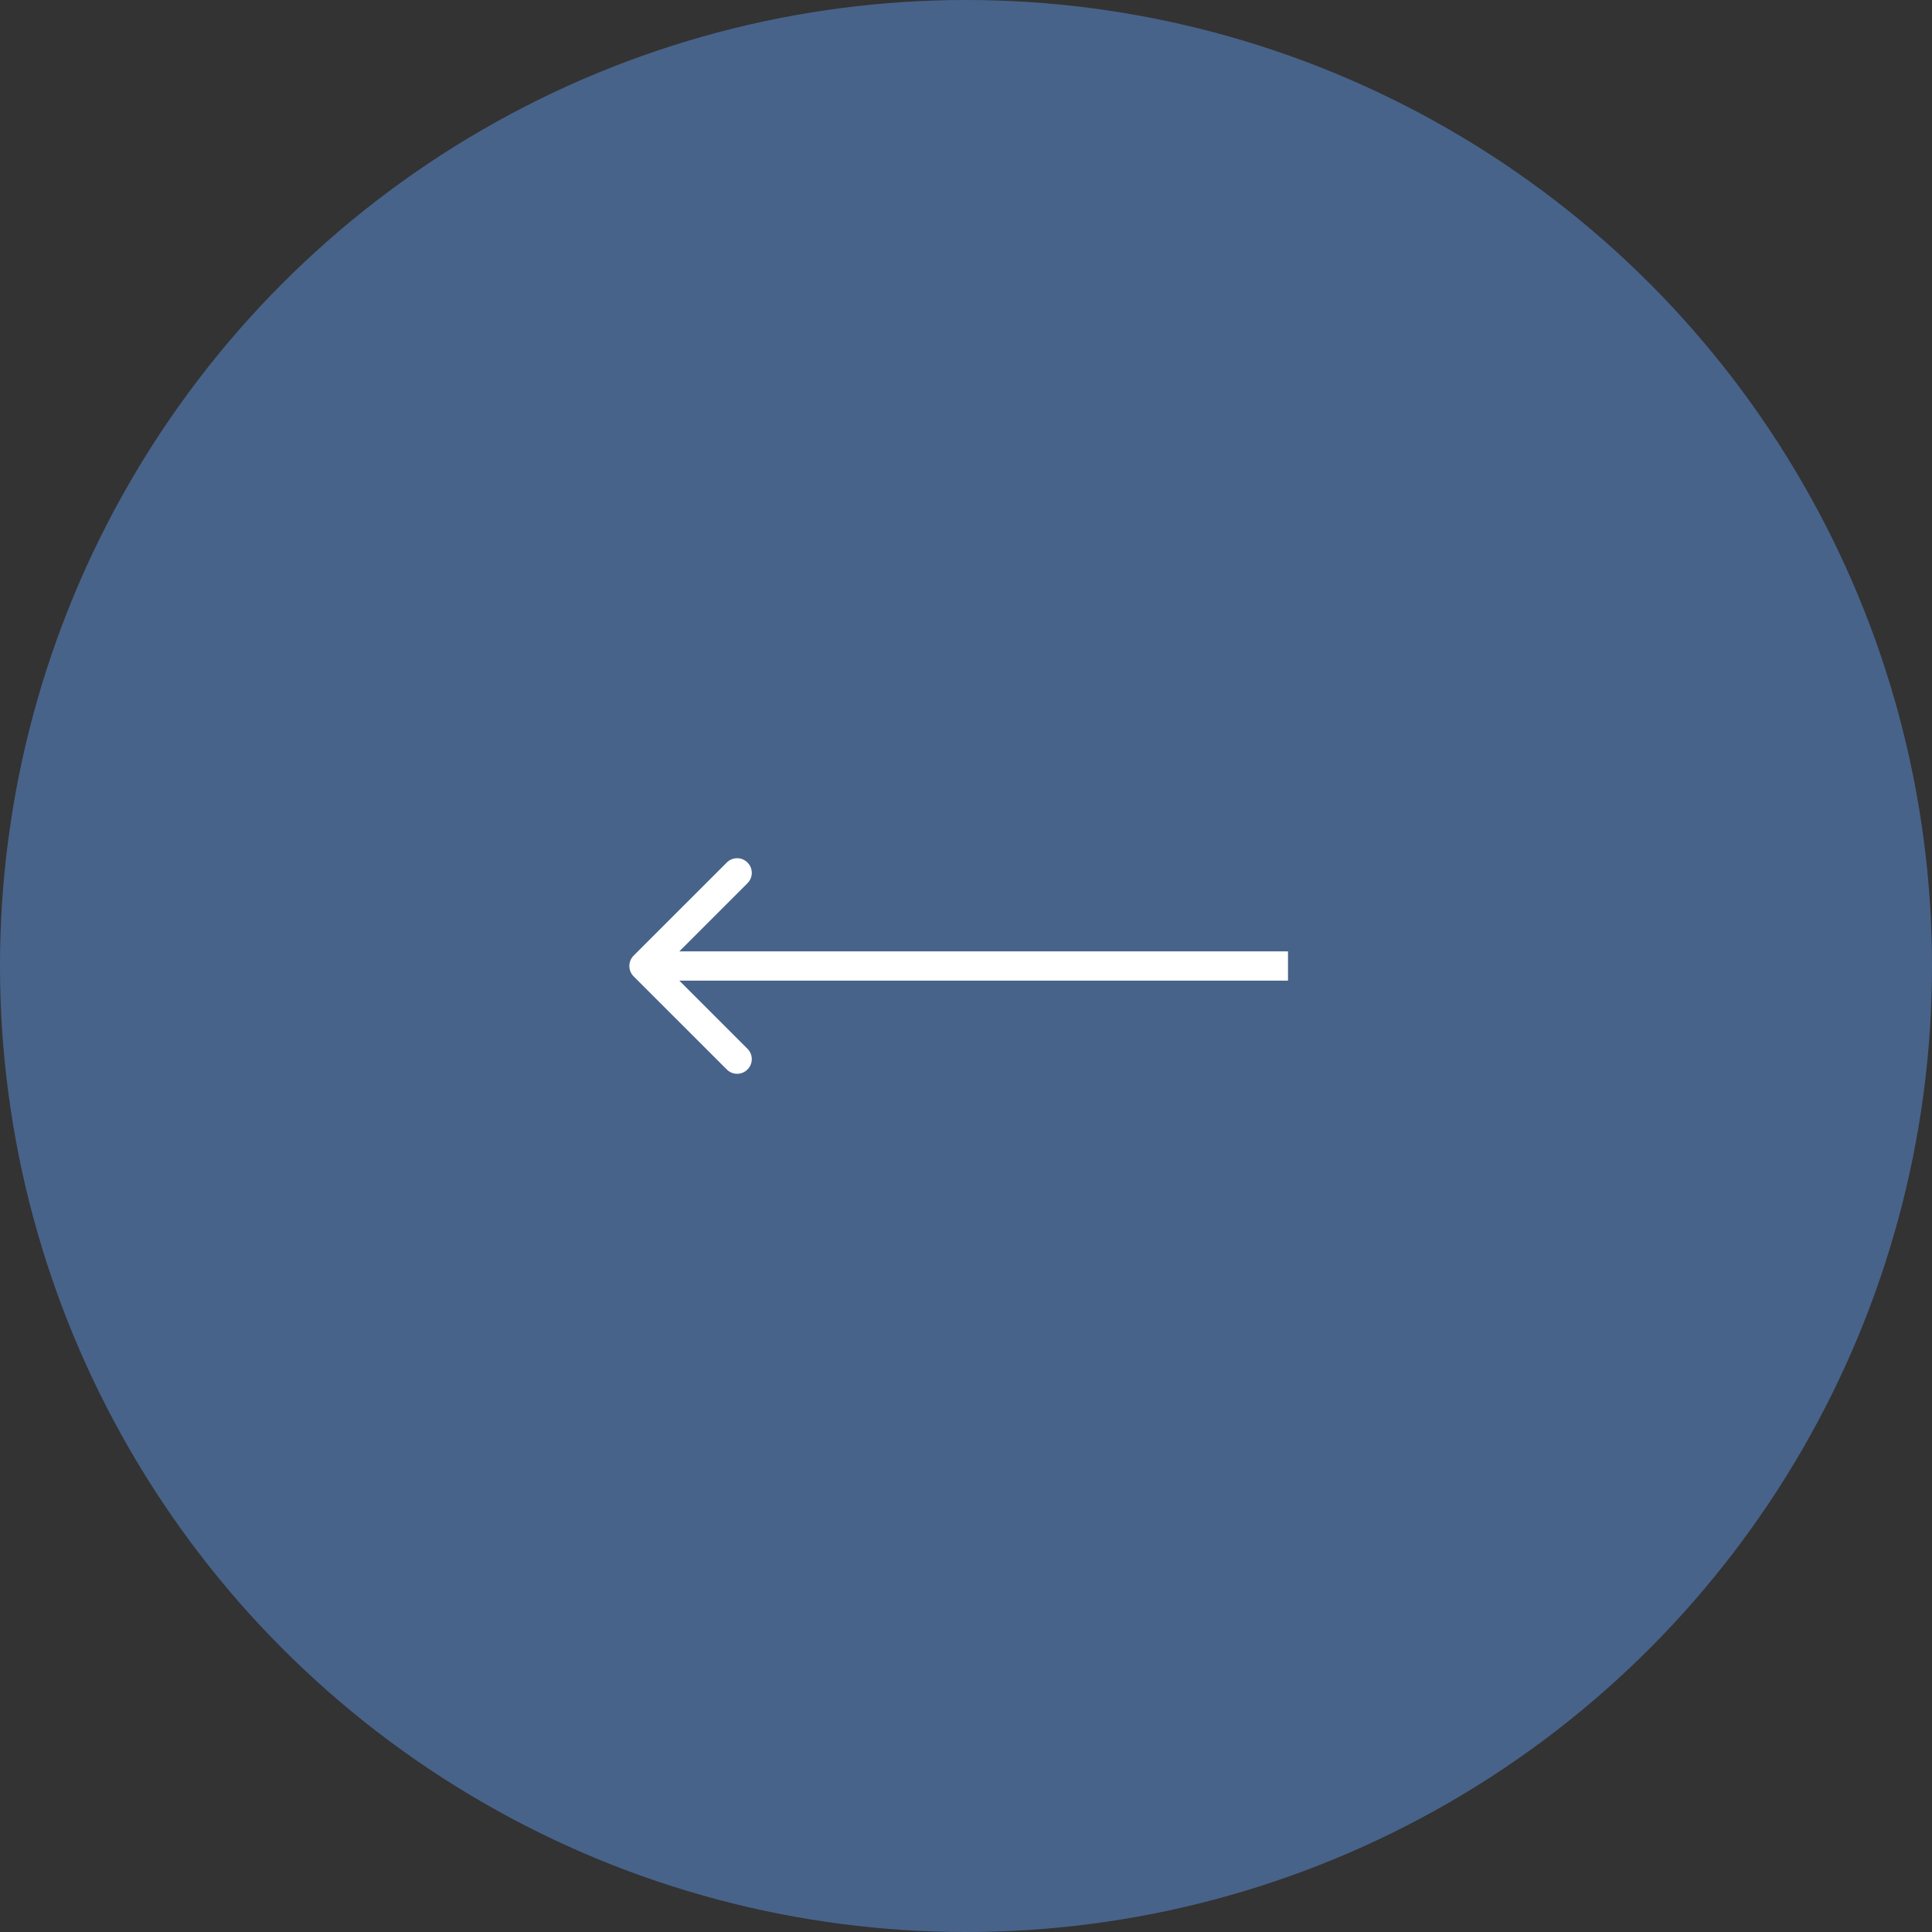 <?xml version="1.0" encoding="UTF-8"?> <svg xmlns="http://www.w3.org/2000/svg" width="66" height="66" viewBox="0 0 66 66" fill="none"><rect x="0" y="0" width="66" height="66" fill="#333333" stroke="none"/> <circle cx="33" cy="33" r="33" fill="#48638A"></circle> <path d="M21.646 33.354C21.451 33.158 21.451 32.842 21.646 32.646L24.828 29.465C25.024 29.269 25.34 29.269 25.535 29.465C25.731 29.66 25.731 29.976 25.535 30.172L22.707 33L25.535 35.828C25.731 36.024 25.731 36.34 25.535 36.535C25.34 36.731 25.024 36.731 24.828 36.535L21.646 33.354ZM44 33.5H22V32.5H44V33.5Z" fill="white"></path> </svg> 